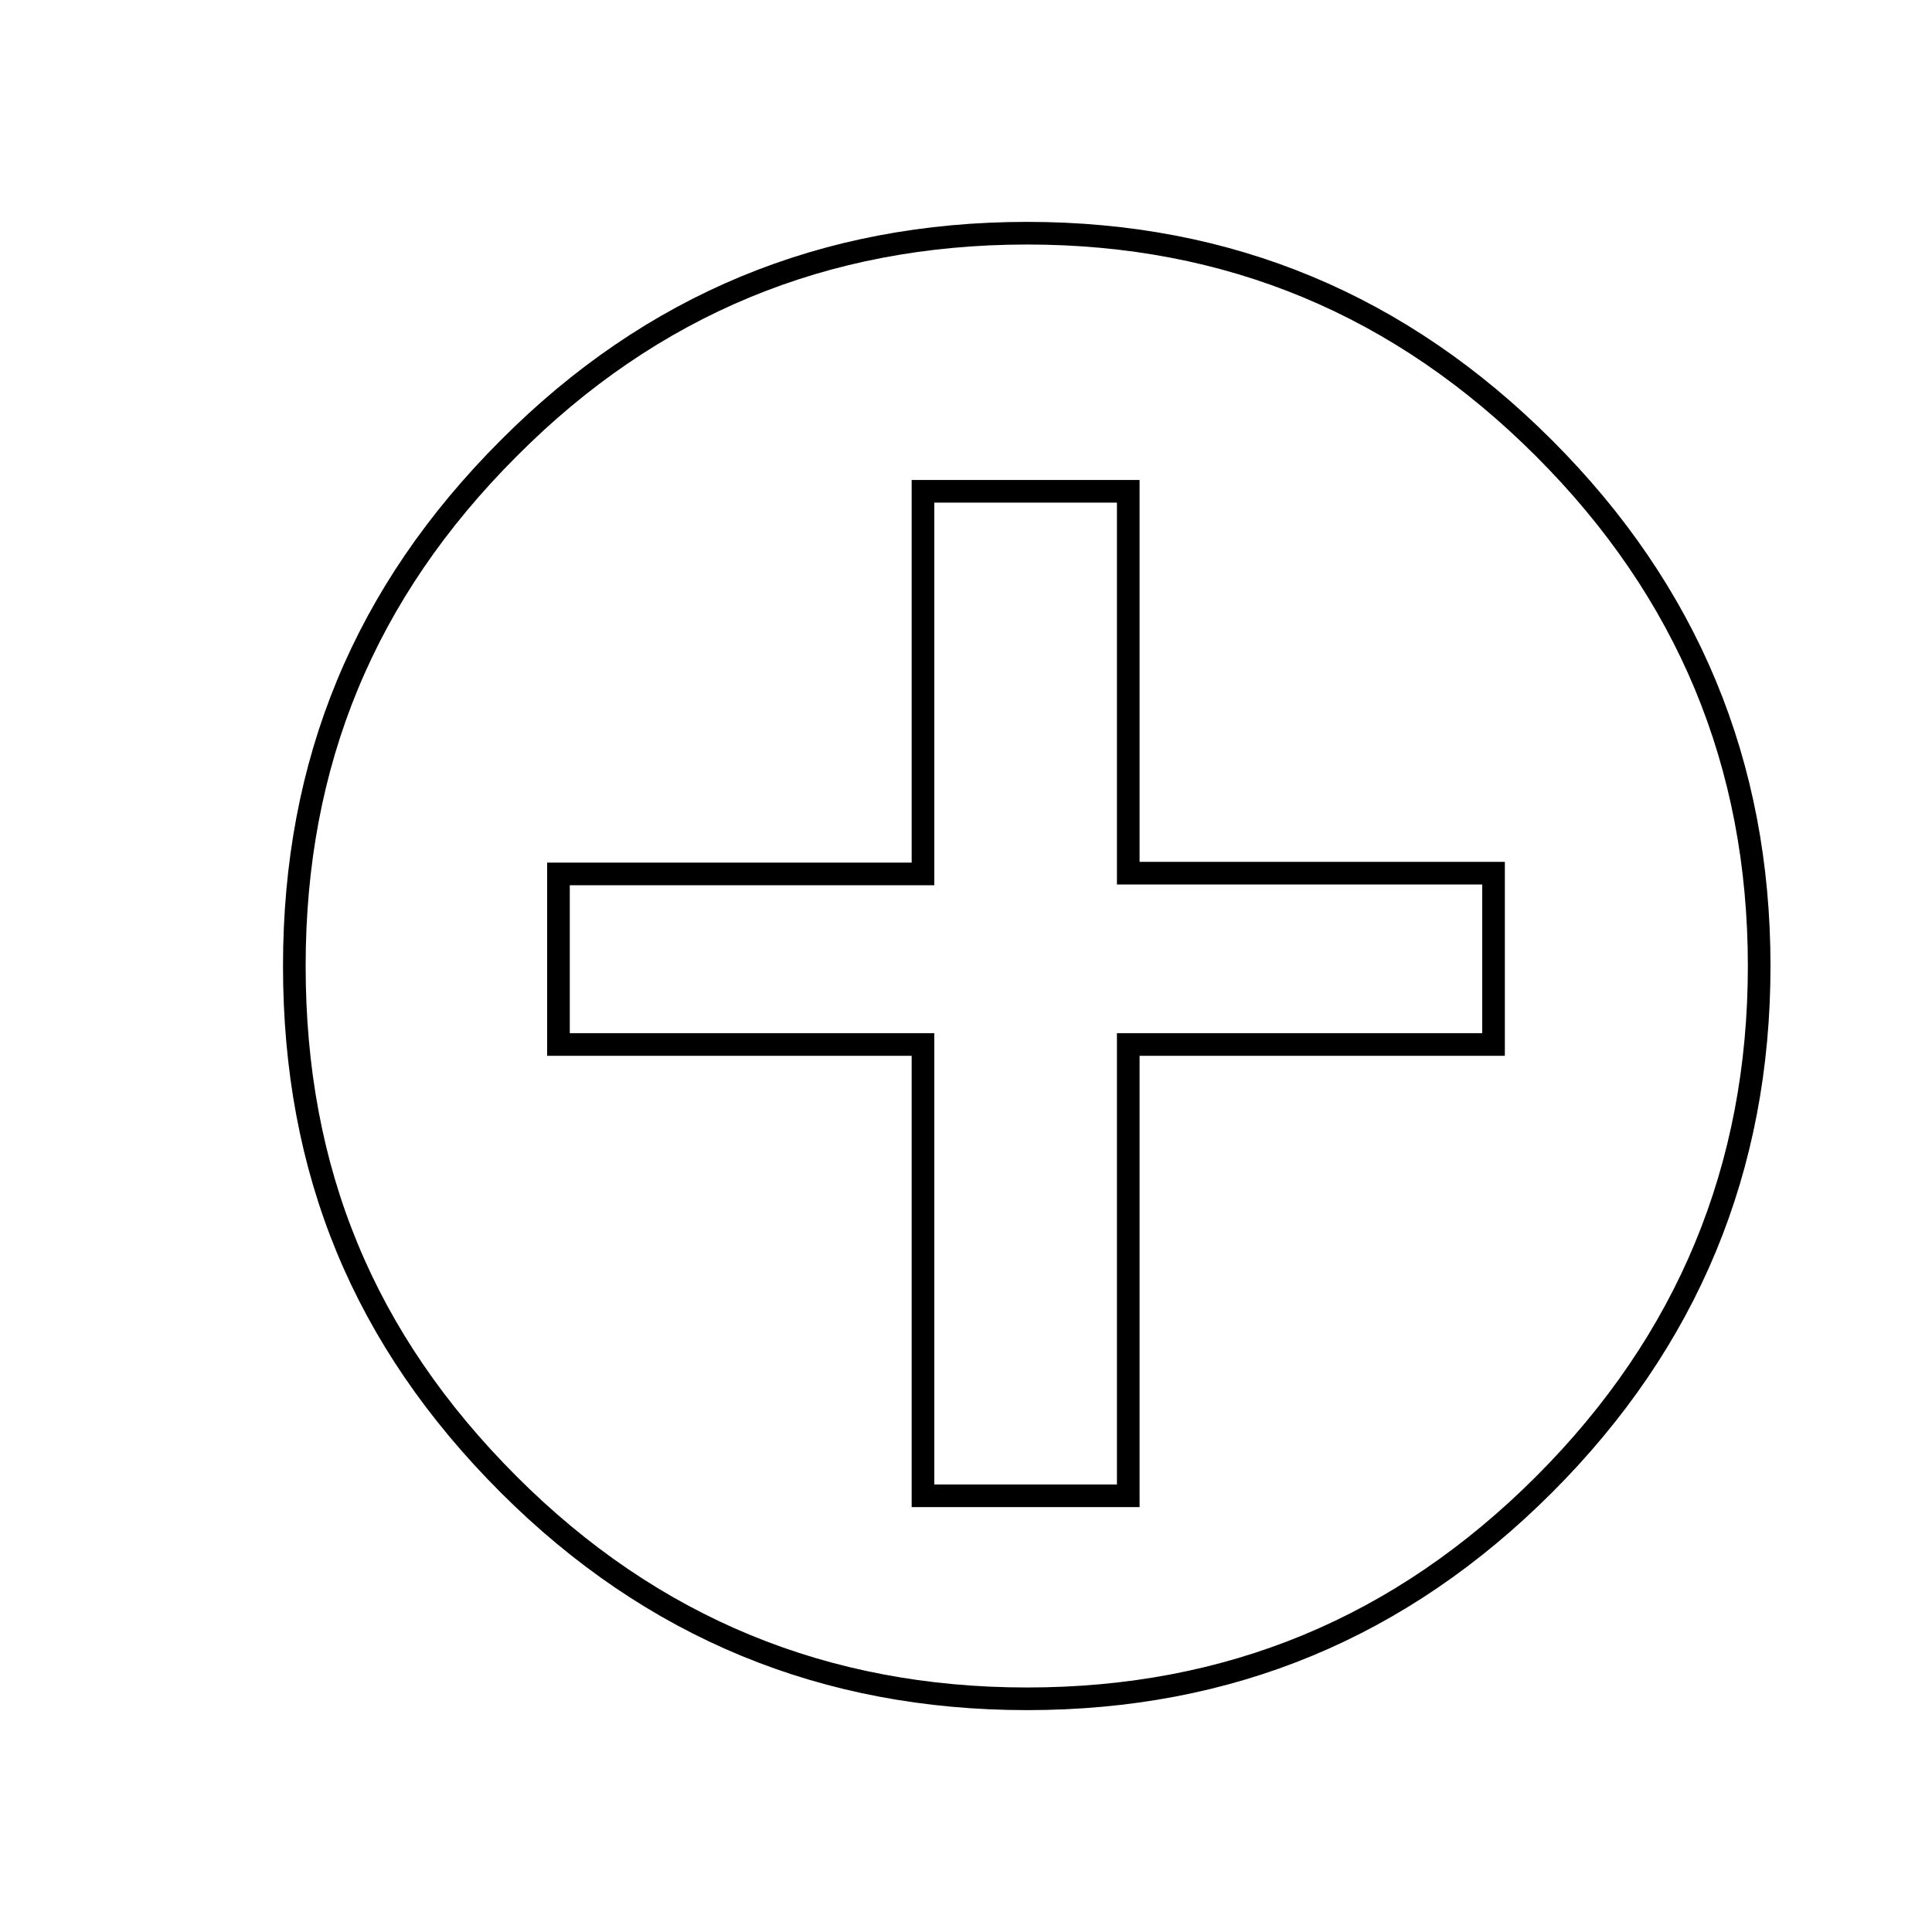 <?xml version="1.0" encoding="utf-8"?>
<!-- Svg Vector Icons : http://www.onlinewebfonts.com/icon -->
<!DOCTYPE svg PUBLIC "-//W3C//DTD SVG 1.1//EN" "http://www.w3.org/Graphics/SVG/1.1/DTD/svg11.dtd">
<svg version="1.1" xmlns="http://www.w3.org/2000/svg" xmlns:xlink="http://www.w3.org/1999/xlink" x="0px" y="0px" viewBox="0 0 256 256" enable-background="new 0 0 256 256" xml:space="preserve">
<g><g><path stroke-width="3" fill-opacity="0" stroke="#000000"  d="M10,208.4"/><path stroke-width="3" fill-opacity="0" stroke="#000000"  d="M246,208.4"/><path stroke-width="3" fill-opacity="0" stroke="#000000"  d="M39,200.8"/><path stroke-width="3" fill-opacity="0" stroke="#000000"  d="M74,115.8h48.3V65.1h27.2v50.6h48.4v22.7h-48.4v59.8h-27.2v-59.8H74V115.8z"/><path stroke-width="3" fill-opacity="0" stroke="#000000"  d="M39,128c0,27.2,9.2,49.5,28.4,68.7c19,19,41.9,28.4,68.7,28.4c26.8,0,49.5-9.4,68.5-28.4s28.5-41.9,28.5-68.7s-9.5-49.6-28.5-68.6c-19-19-41.7-28.5-68.5-28.5c-26.9,0-49.8,9.5-68.7,28.5C48.3,78.5,39,101,39,128z"/><path stroke-width="3" fill-opacity="0" stroke="#000000"  d="M232.8,200.8"/></g></g>
</svg>